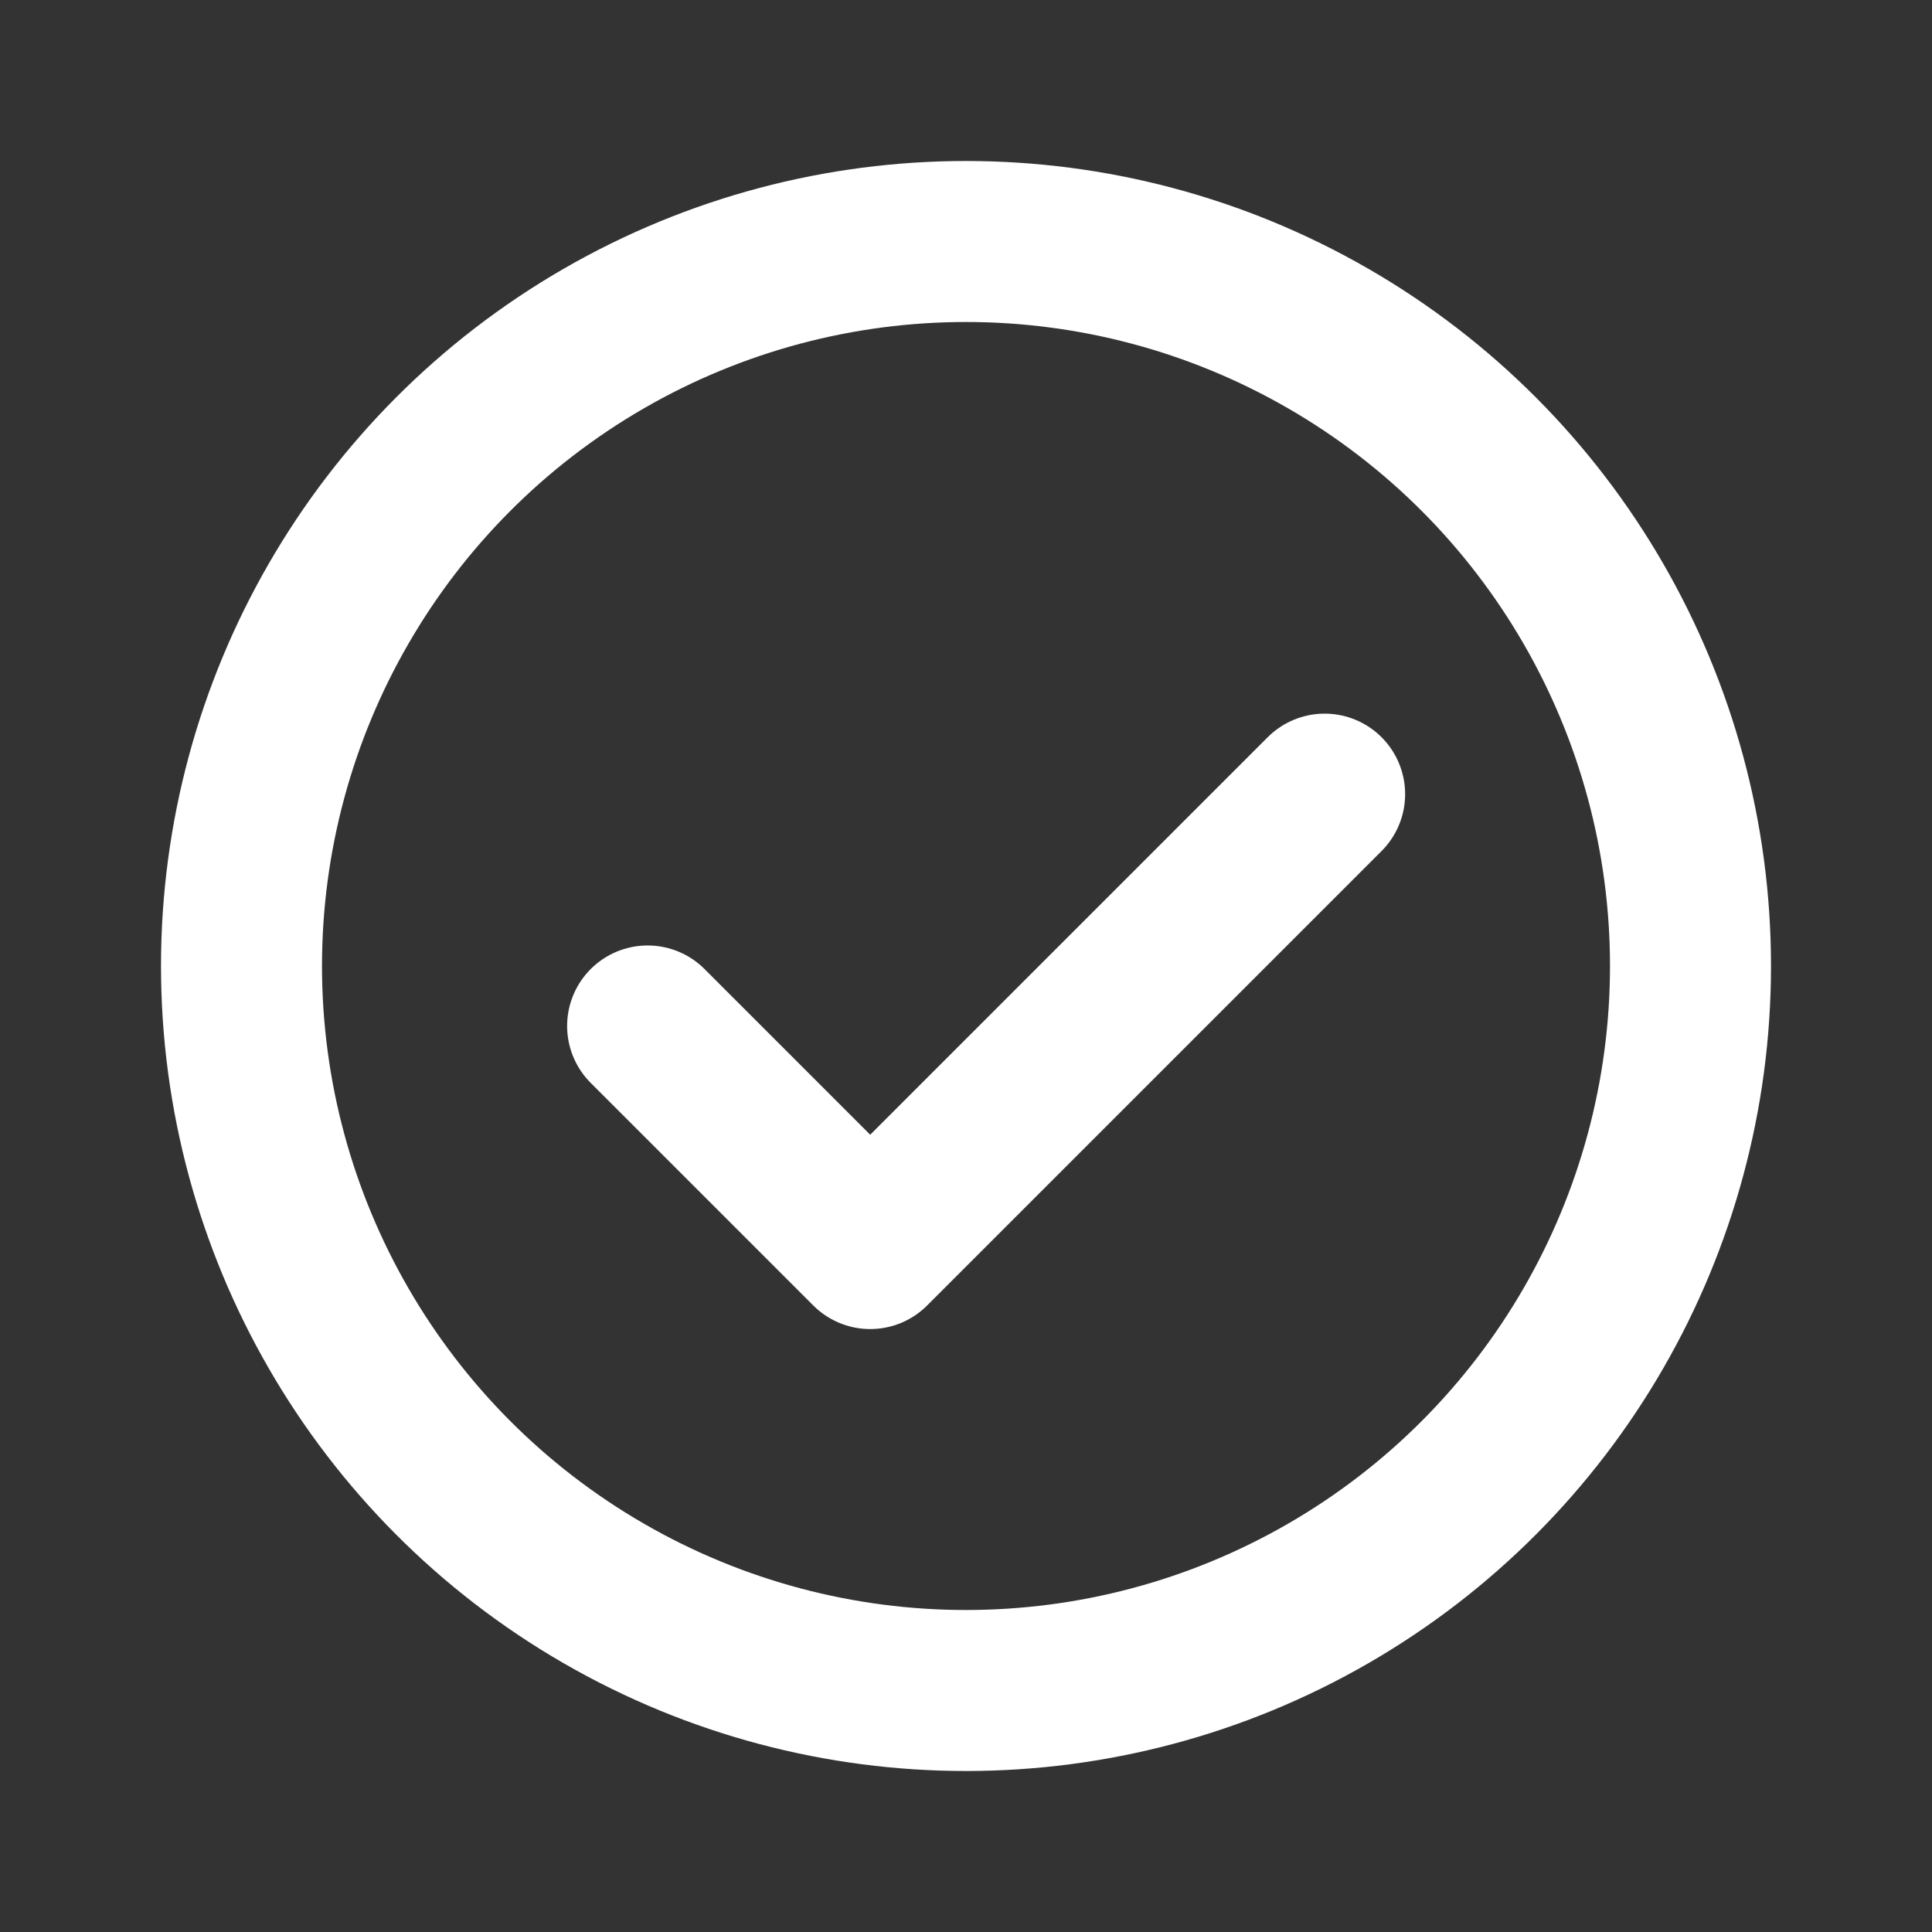<?xml version="1.0" encoding="UTF-8"?><svg id="_レイヤー_1" xmlns="http://www.w3.org/2000/svg" viewBox="0 0 48 48"><rect x="0" y="0" width="48" height="48" fill="#333333" stroke="none"/><defs><style>.cls-1,.cls-2{fill:none;}.cls-2{stroke:#fff;stroke-linecap:round;stroke-linejoin:round;stroke-width:4px;}</style></defs><rect class="cls-1" width="48" height="48"/><circle class="cls-2" cx="24" cy="24" r="18"/><polyline class="cls-2" points="16.09 25.49 21.62 31.02 32.91 19.73"/></svg>